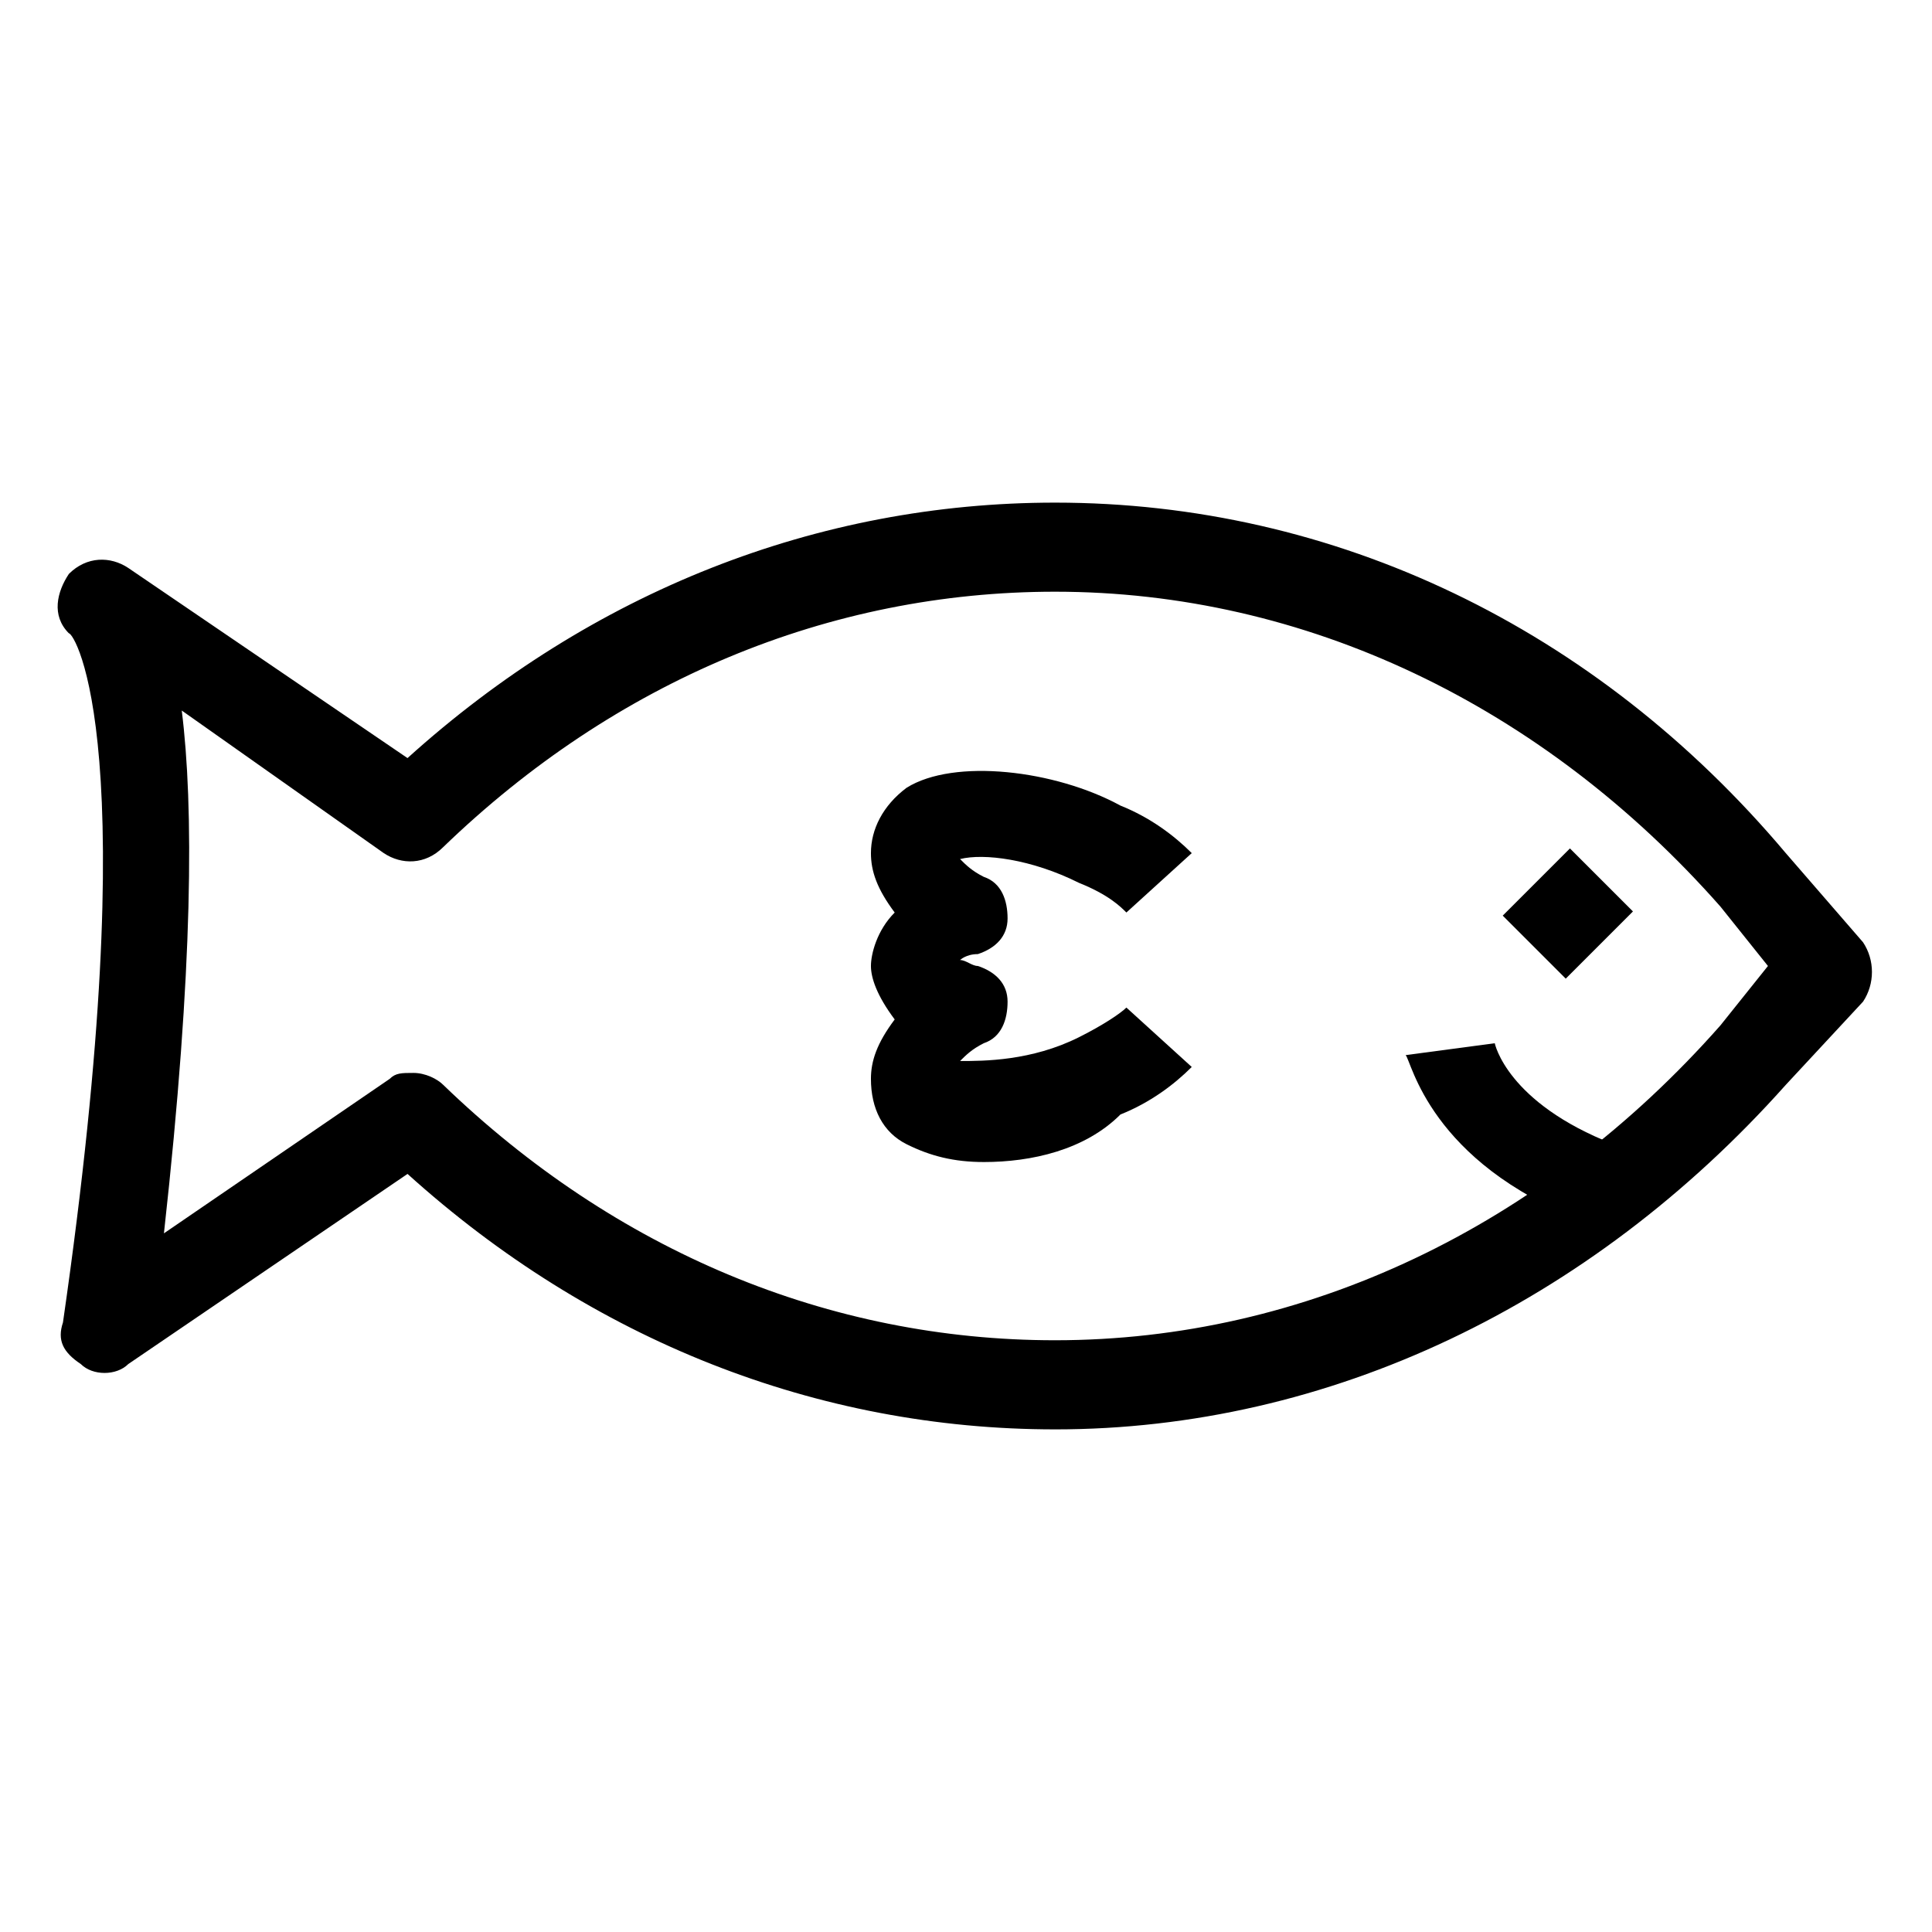 <?xml version="1.0" encoding="UTF-8"?>
<!-- Uploaded to: SVG Repo, www.svgrepo.com, Generator: SVG Repo Mixer Tools -->
<svg fill="#000000" width="800px" height="800px" version="1.1" viewBox="144 144 512 512" xmlns="http://www.w3.org/2000/svg">
 <g>
  <path d="m423.61 522.8c-62.977 0-122.8-23.617-171.61-67.699l-73.996 50.383c-3.148 3.148-9.445 3.148-12.594 0-4.723-3.148-6.297-6.297-4.723-11.02 22.039-152.72 3.144-182.63 1.57-182.63-4.723-4.723-3.148-11.02 0-15.742 4.723-4.723 11.02-4.723 15.742-1.574l73.996 50.383c48.805-44.082 108.63-67.699 171.61-67.699 73.996 0 143.27 33.062 193.65 92.891l20.469 23.617c3.148 4.723 3.148 11.02 0 15.742l-20.465 22.039c-51.953 58.25-121.23 91.312-193.65 91.312zm-170.04-94.465c3.148 0 6.297 1.574 7.871 3.148 45.656 44.082 102.34 67.699 162.16 67.699 66.125 0 129.1-29.914 176.33-83.445l12.594-15.742-12.594-15.742c-47.23-53.531-110.21-83.445-176.33-83.445-59.828 0-116.51 23.617-162.16 67.699-4.723 4.723-11.02 4.723-15.742 1.574l-53.531-37.785c3.148 25.191 3.148 67.703-4.723 138.55l59.828-40.934c1.574-1.578 3.148-1.578 6.297-1.578z"/>
  <path d="m560.05 368.84 16.699 16.699-17.812 17.812-16.699-16.699z"/>
  <path d="m563.74 467.7c-40.934-15.742-45.656-42.508-47.23-44.082l23.617-3.148-11.02 1.574 11.02-1.574s3.148 15.742 31.488 26.766z"/>
  <path d="m404.72 451.95c-7.871 0-14.168-1.574-20.469-4.723-6.297-3.148-9.445-9.445-9.445-17.32 0-4.723 1.574-9.445 6.297-15.742-4.723-6.297-6.297-11.02-6.297-14.168s1.574-9.445 6.297-14.168c-4.723-6.297-6.297-11.02-6.297-15.742 0-6.297 3.148-12.594 9.445-17.32 12.594-7.871 39.359-4.723 56.68 4.723 7.871 3.148 14.168 7.871 18.895 12.594l-17.32 15.742c-1.574-1.574-4.723-4.723-12.594-7.871-12.594-6.297-25.191-7.871-31.488-6.297 1.574 1.574 3.148 3.148 6.297 4.723 4.723 1.574 6.297 6.297 6.297 11.02s-3.148 7.871-7.871 9.445c-3.148 0-4.723 1.574-4.723 1.574 1.574 0 3.148 1.574 4.723 1.574 4.723 1.574 7.871 4.723 7.871 9.445s-1.574 9.445-6.297 11.02c-3.148 1.574-4.723 3.148-6.297 4.723 6.297 0 18.895 0 31.488-6.297 6.297-3.148 11.02-6.297 12.594-7.871l17.32 15.742c-4.723 4.723-11.02 9.445-18.895 12.594-9.445 9.453-23.617 12.602-36.211 12.602z"/>
 </g>
</svg>